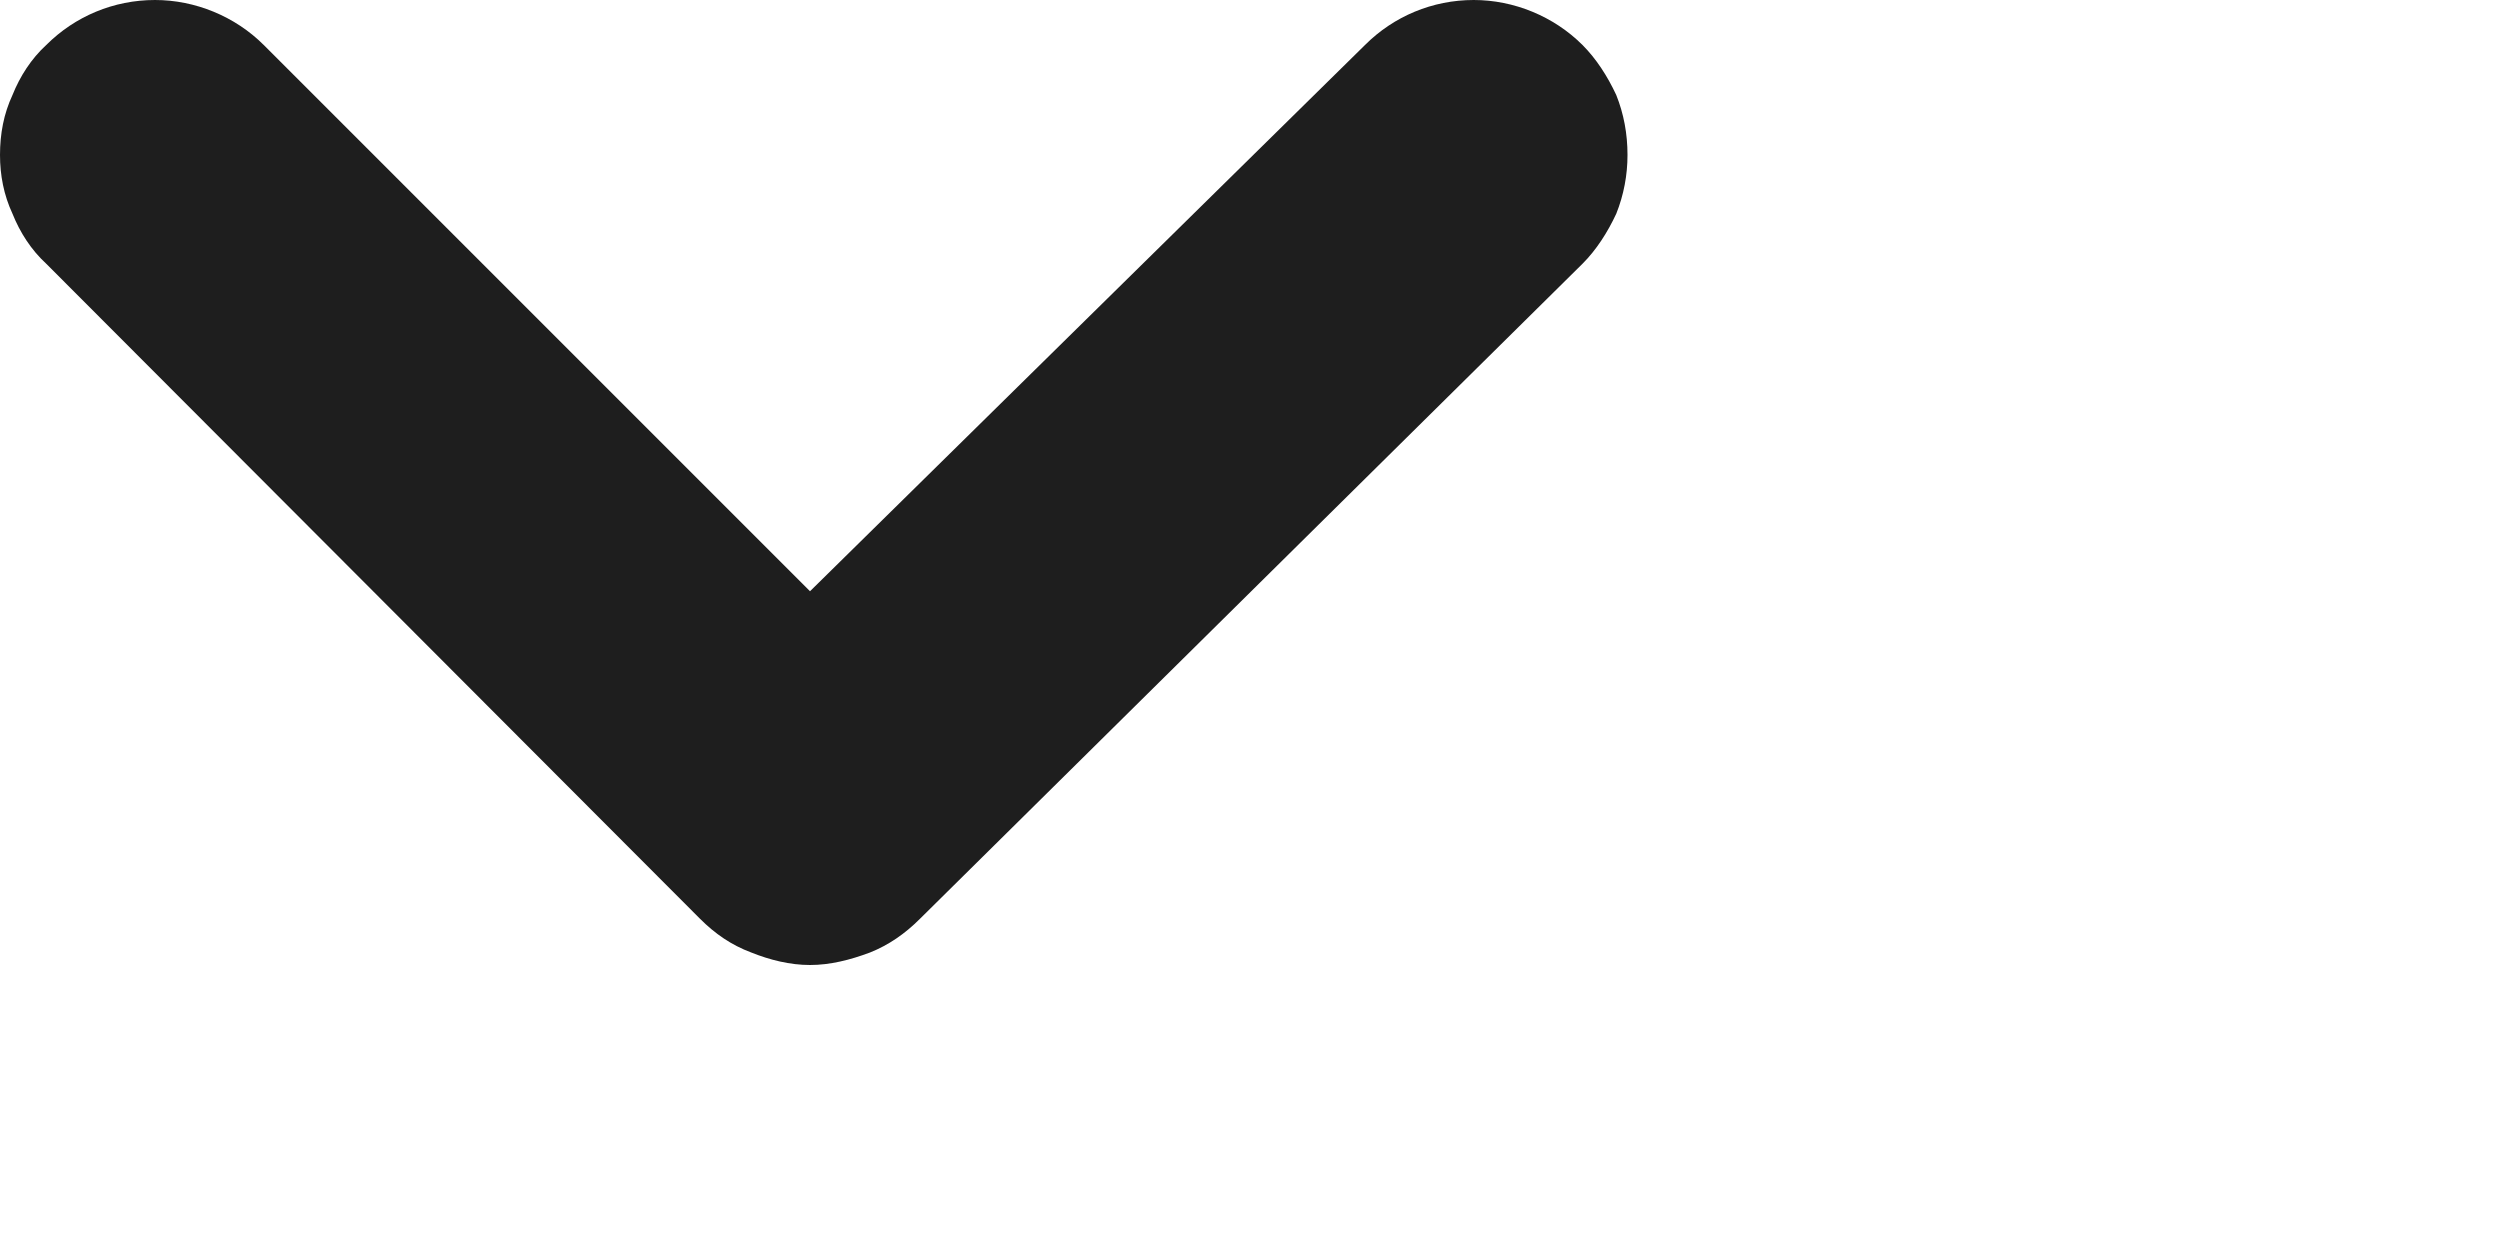 <?xml version="1.0" encoding="utf-8"?>
<svg xmlns="http://www.w3.org/2000/svg" fill="none" height="100%" overflow="visible" preserveAspectRatio="none" style="display: block;" viewBox="0 0 2 1" width="100%">
<path d="M1.266 0.036C1.243 0.013 1.211 0 1.179 0C1.146 0 1.115 0.013 1.092 0.036L0.648 0.473L0.211 0.036C0.188 0.013 0.156 0 0.124 0C0.091 0 0.06 0.013 0.037 0.036C0.025 0.047 0.016 0.061 0.01 0.076C0.003 0.091 0 0.107 0 0.124C0 0.14 0.003 0.156 0.01 0.171C0.016 0.186 0.025 0.2 0.037 0.211L0.56 0.735C0.572 0.747 0.585 0.756 0.601 0.762C0.616 0.768 0.632 0.772 0.648 0.772C0.664 0.772 0.68 0.768 0.696 0.762C0.711 0.756 0.724 0.747 0.736 0.735L1.266 0.211C1.277 0.2 1.286 0.186 1.293 0.171C1.299 0.156 1.302 0.14 1.302 0.124C1.302 0.107 1.299 0.091 1.293 0.076C1.286 0.061 1.277 0.047 1.266 0.036Z" fill="#1E1E1E" id="Vector"/>
</svg>